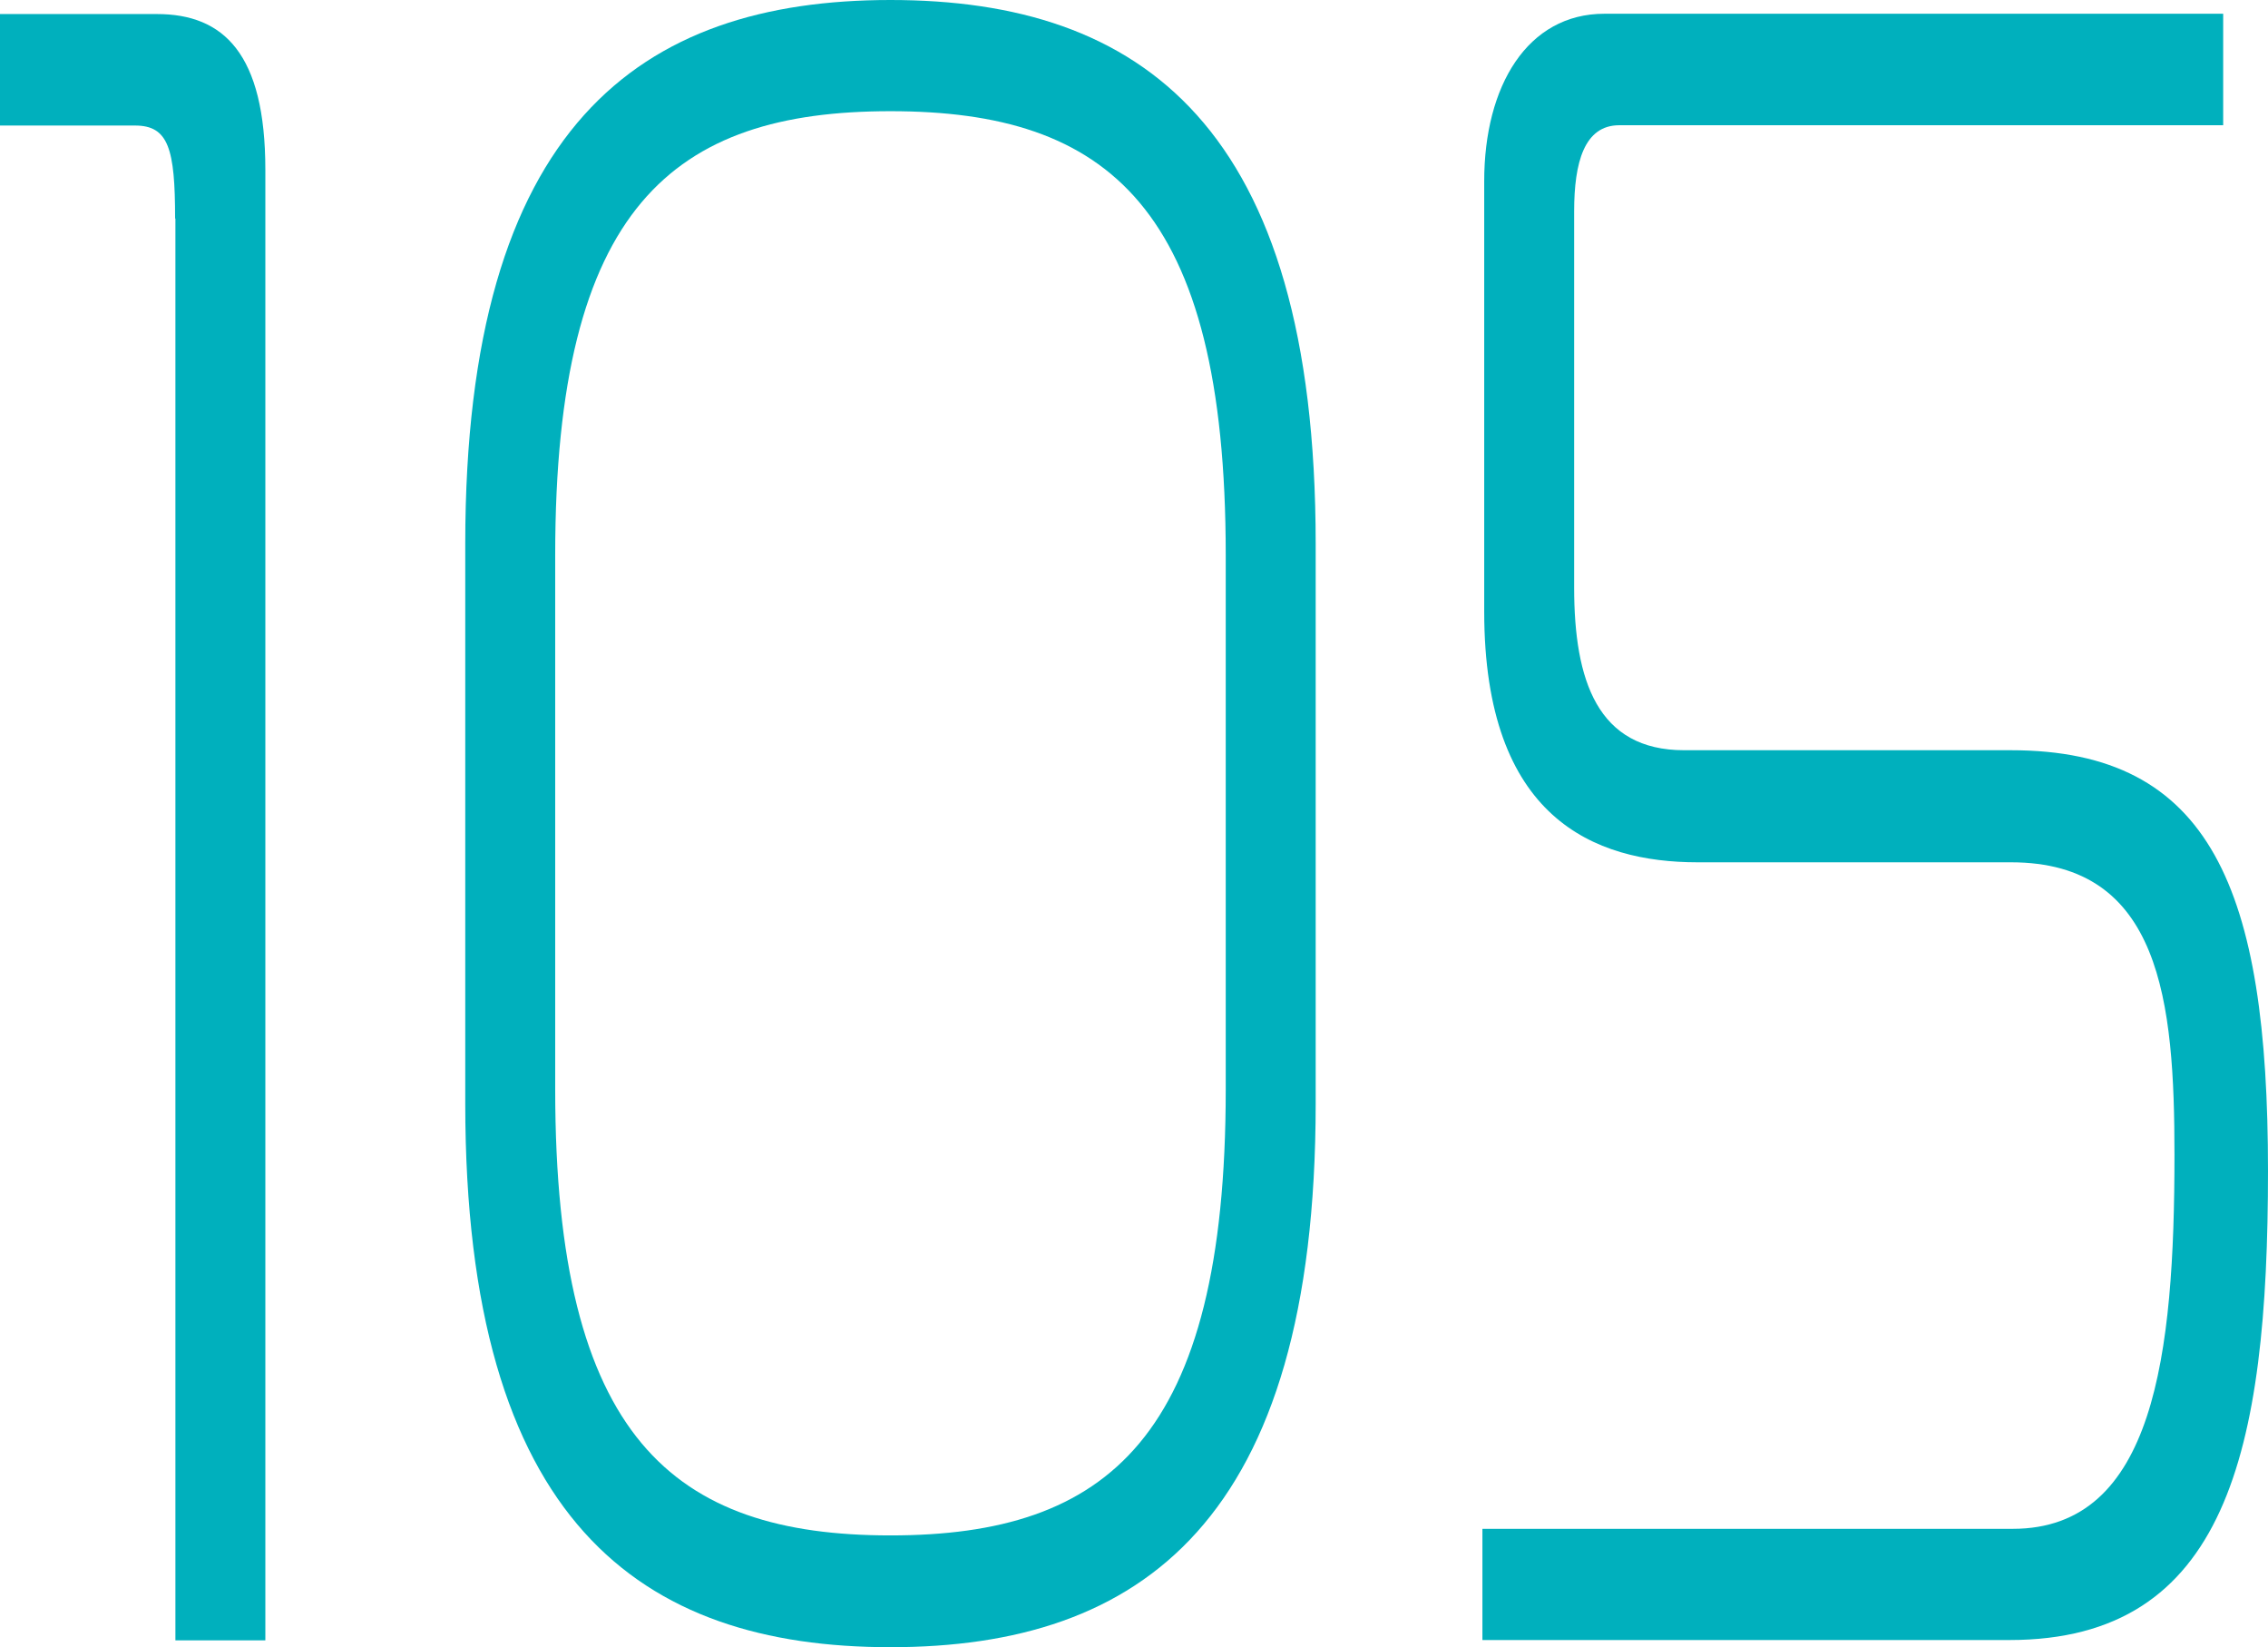 <?xml version="1.0" encoding="UTF-8"?> <svg xmlns="http://www.w3.org/2000/svg" id="_Слой_2" data-name="Слой 2" viewBox="0 0 75.9 55.11"><defs><style> .cls-1 { fill: #00b0bd; } </style></defs><g id="_Слой_1-2" data-name="Слой 1"><g><path class="cls-1" d="M5.86,7.31c0-2.33-.22-3.11-1.34-3.11H0V.47h5.25c2.23,0,3.63,1.32,3.63,5.21v49.2h-3.01V7.31Z"></path><path class="cls-1" d="M15.57,18.19C15.57,4.2,21.43,0,29.8,0s14.23,4.2,14.23,18.19v18.73c0,13.99-5.86,18.19-14.23,18.19s-14.23-4.2-14.23-18.19v-18.73ZM18.58,36.45c0,11.66,3.96,14.92,11.22,14.92s11.22-3.26,11.22-14.92v-17.88c0-11.66-3.96-14.85-11.22-14.85s-11.22,3.19-11.22,14.85v17.88Z"></path><path class="cls-1" d="M49.61,51.15h17.75c4.74,0,5.41-5.83,5.41-12.51,0-5.13-.45-9.79-5.47-9.79h-10.49c-3.46,0-7.14-1.48-7.14-8.39V6.06c0-3.19,1.45-5.6,4.02-5.6h20.71v3.73h-20.21c-1.17,0-1.51,1.24-1.51,2.88v12.59c0,3.11.78,5.44,3.68,5.44h10.94c6.7,0,8.6,4.66,8.6,14.07s-1.4,15.7-8.65,15.7h-17.64v-3.73Z"></path></g></g></svg> 